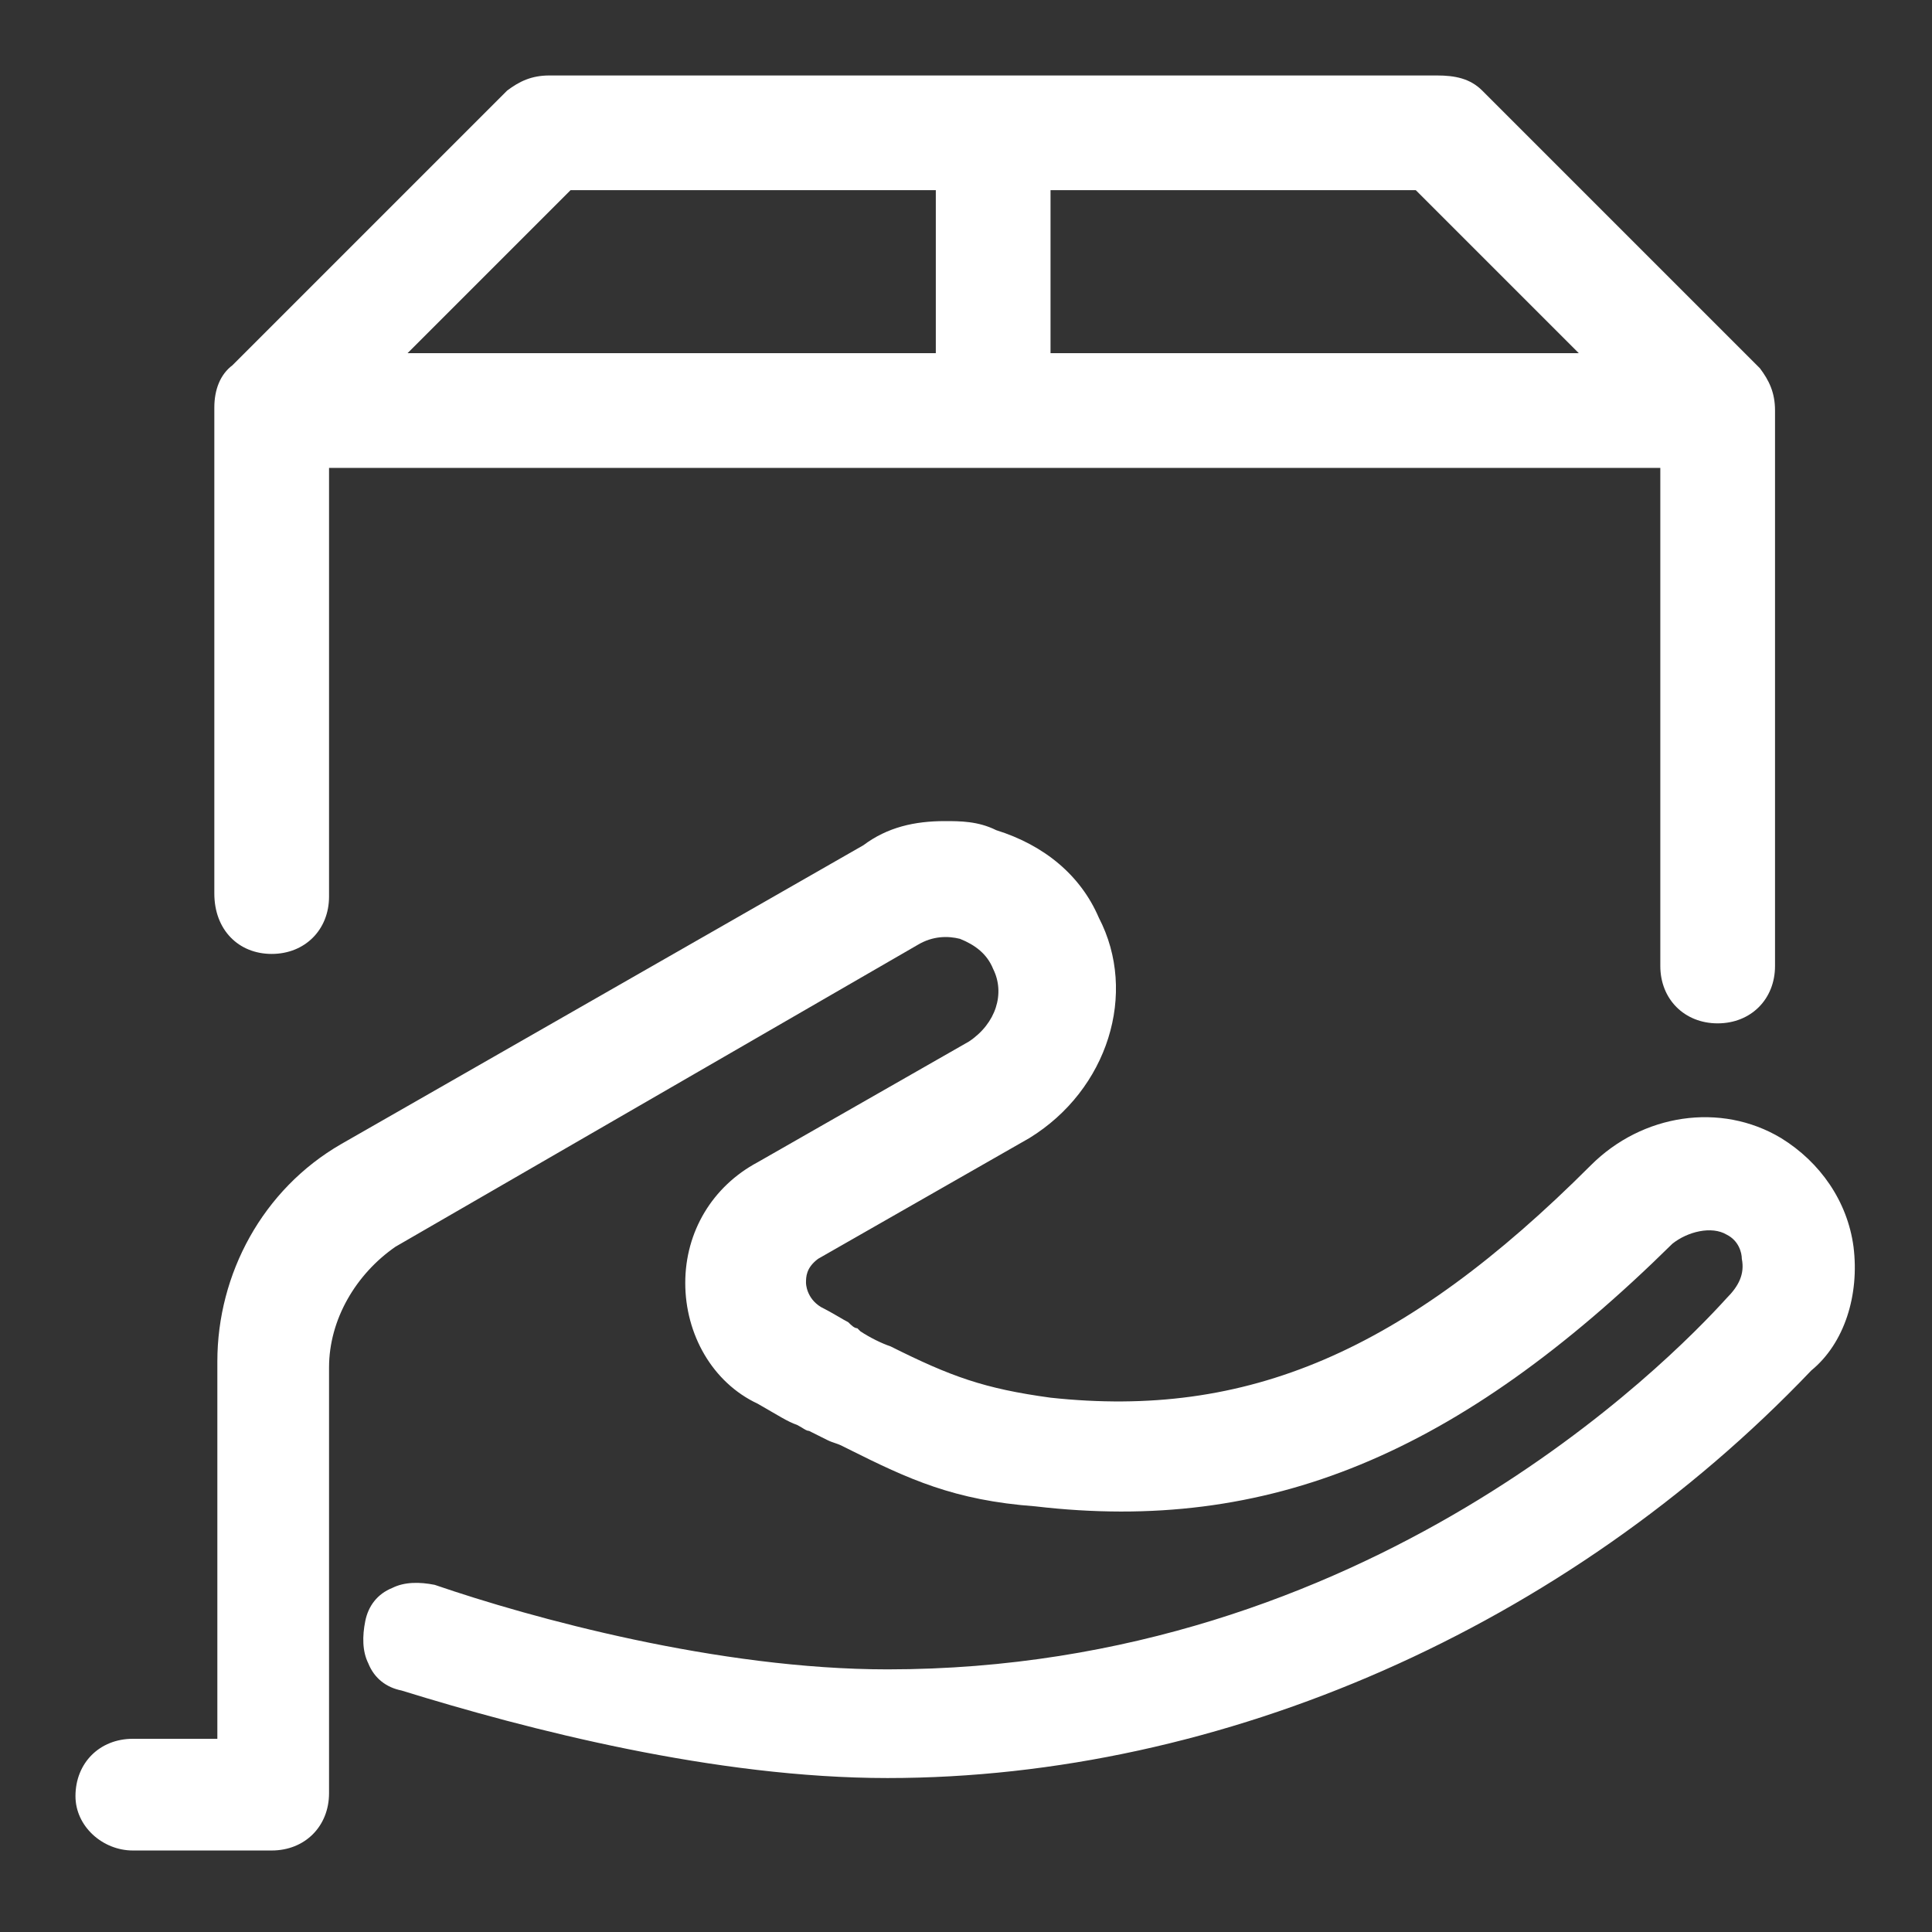 <?xml version="1.0" encoding="utf-8"?>
<!-- Generator: Adobe Illustrator 25.2.0, SVG Export Plug-In . SVG Version: 6.00 Build 0)  -->
<svg version="1.1" id="Layer_1" xmlns="http://www.w3.org/2000/svg" xmlns:xlink="http://www.w3.org/1999/xlink" x="0px" y="0px"
	 viewBox="0 0 64 64" style="enable-background:new 0 0 64 64;" xml:space="preserve">
<rect x="0" y="0" width="64" height="64" fill="#333333" stroke="none"/>
<style type="text/css">
	.st0{fill:#FFFFFF;}
</style>
<g>
	<path class="st0" d="M61.4,41.3c-0.2-1.5-1.1-2.8-2.4-3.6c-2-1.2-4.6-0.8-6.3,0.9c-6.2,6.2-11.4,8.4-17.9,7.7
		c-2.2-0.3-3.3-0.7-5.3-1.7c-0.3-0.1-0.7-0.3-1-0.5l-0.1-0.1h0c-0.1,0-0.2-0.1-0.3-0.2c-0.2-0.1-0.5-0.3-0.9-0.5
		c-0.5-0.3-0.5-0.8-0.5-0.8c0-0.2,0-0.5,0.4-0.8l7-4c2.6-1.6,3.6-4.8,2.3-7.3c-0.6-1.4-1.8-2.4-3.4-2.9c-0.6-0.3-1.2-0.3-1.7-0.3
		c-1,0-1.9,0.2-2.7,0.8l-17.3,9.9c-2.6,1.5-4.1,4.3-4.1,7.2v12.5H4.4c-1.1,0-1.9,0.8-1.9,1.9c0,1,0.9,1.8,1.9,1.8H9
		c1.1,0,1.9-0.8,1.9-1.9V45.3c0-1.6,0.9-3.1,2.2-4l17.3-10c0.5-0.3,1-0.3,1.4-0.2c0.5,0.2,0.9,0.5,1.1,1c0.4,0.8,0.1,1.8-0.8,2.4
		l-7,4c-1.5,0.8-2.4,2.3-2.4,4s0.9,3.3,2.4,4c0.7,0.4,1,0.6,1.3,0.7c0.2,0.1,0.3,0.2,0.4,0.2c0.2,0.1,0.4,0.2,0.6,0.3
		c0.2,0.1,0.3,0.1,0.5,0.2l0.2,0.1c2,1,3.5,1.7,6.2,1.9c7.7,0.9,14-1.7,21.1-8.7c0.5-0.4,1.3-0.6,1.8-0.3c0.4,0.2,0.5,0.6,0.5,0.8
		c0.1,0.5-0.1,0.9-0.5,1.3c-1.9,2.1-11.9,12.3-27.8,12.3c-5.6,0-11.8-1.7-15-2.8c-0.5-0.1-1-0.1-1.4,0.1c-0.5,0.2-0.8,0.6-0.9,1.1
		c-0.1,0.5-0.1,1,0.1,1.4c0.2,0.5,0.6,0.8,1.1,0.9c4.2,1.3,10.4,2.9,16.1,2.9c11.1,0,22.5-5,30.6-13.5
		C61.1,44.5,61.6,42.9,61.4,41.3z"/>
	<path class="st0" d="M9,31.6c1.1,0,1.9-0.8,1.9-1.9V15.5H55V32c0,1.1,0.8,1.9,1.9,1.9s1.9-0.8,1.9-1.9V13.6c0-0.6-0.2-1-0.5-1.4
		L49.1,3c-0.4-0.4-0.9-0.5-1.5-0.5H18.2c-0.6,0-1,0.2-1.4,0.5l-9.1,9.1c-0.4,0.3-0.6,0.8-0.6,1.4v16.1C7.1,30.8,7.9,31.6,9,31.6z
		 M46.9,6.3l5.4,5.4H34.8V6.3H46.9z M31,6.3v5.4H13.5l5.4-5.4H31z"/>
</g>
</svg>

